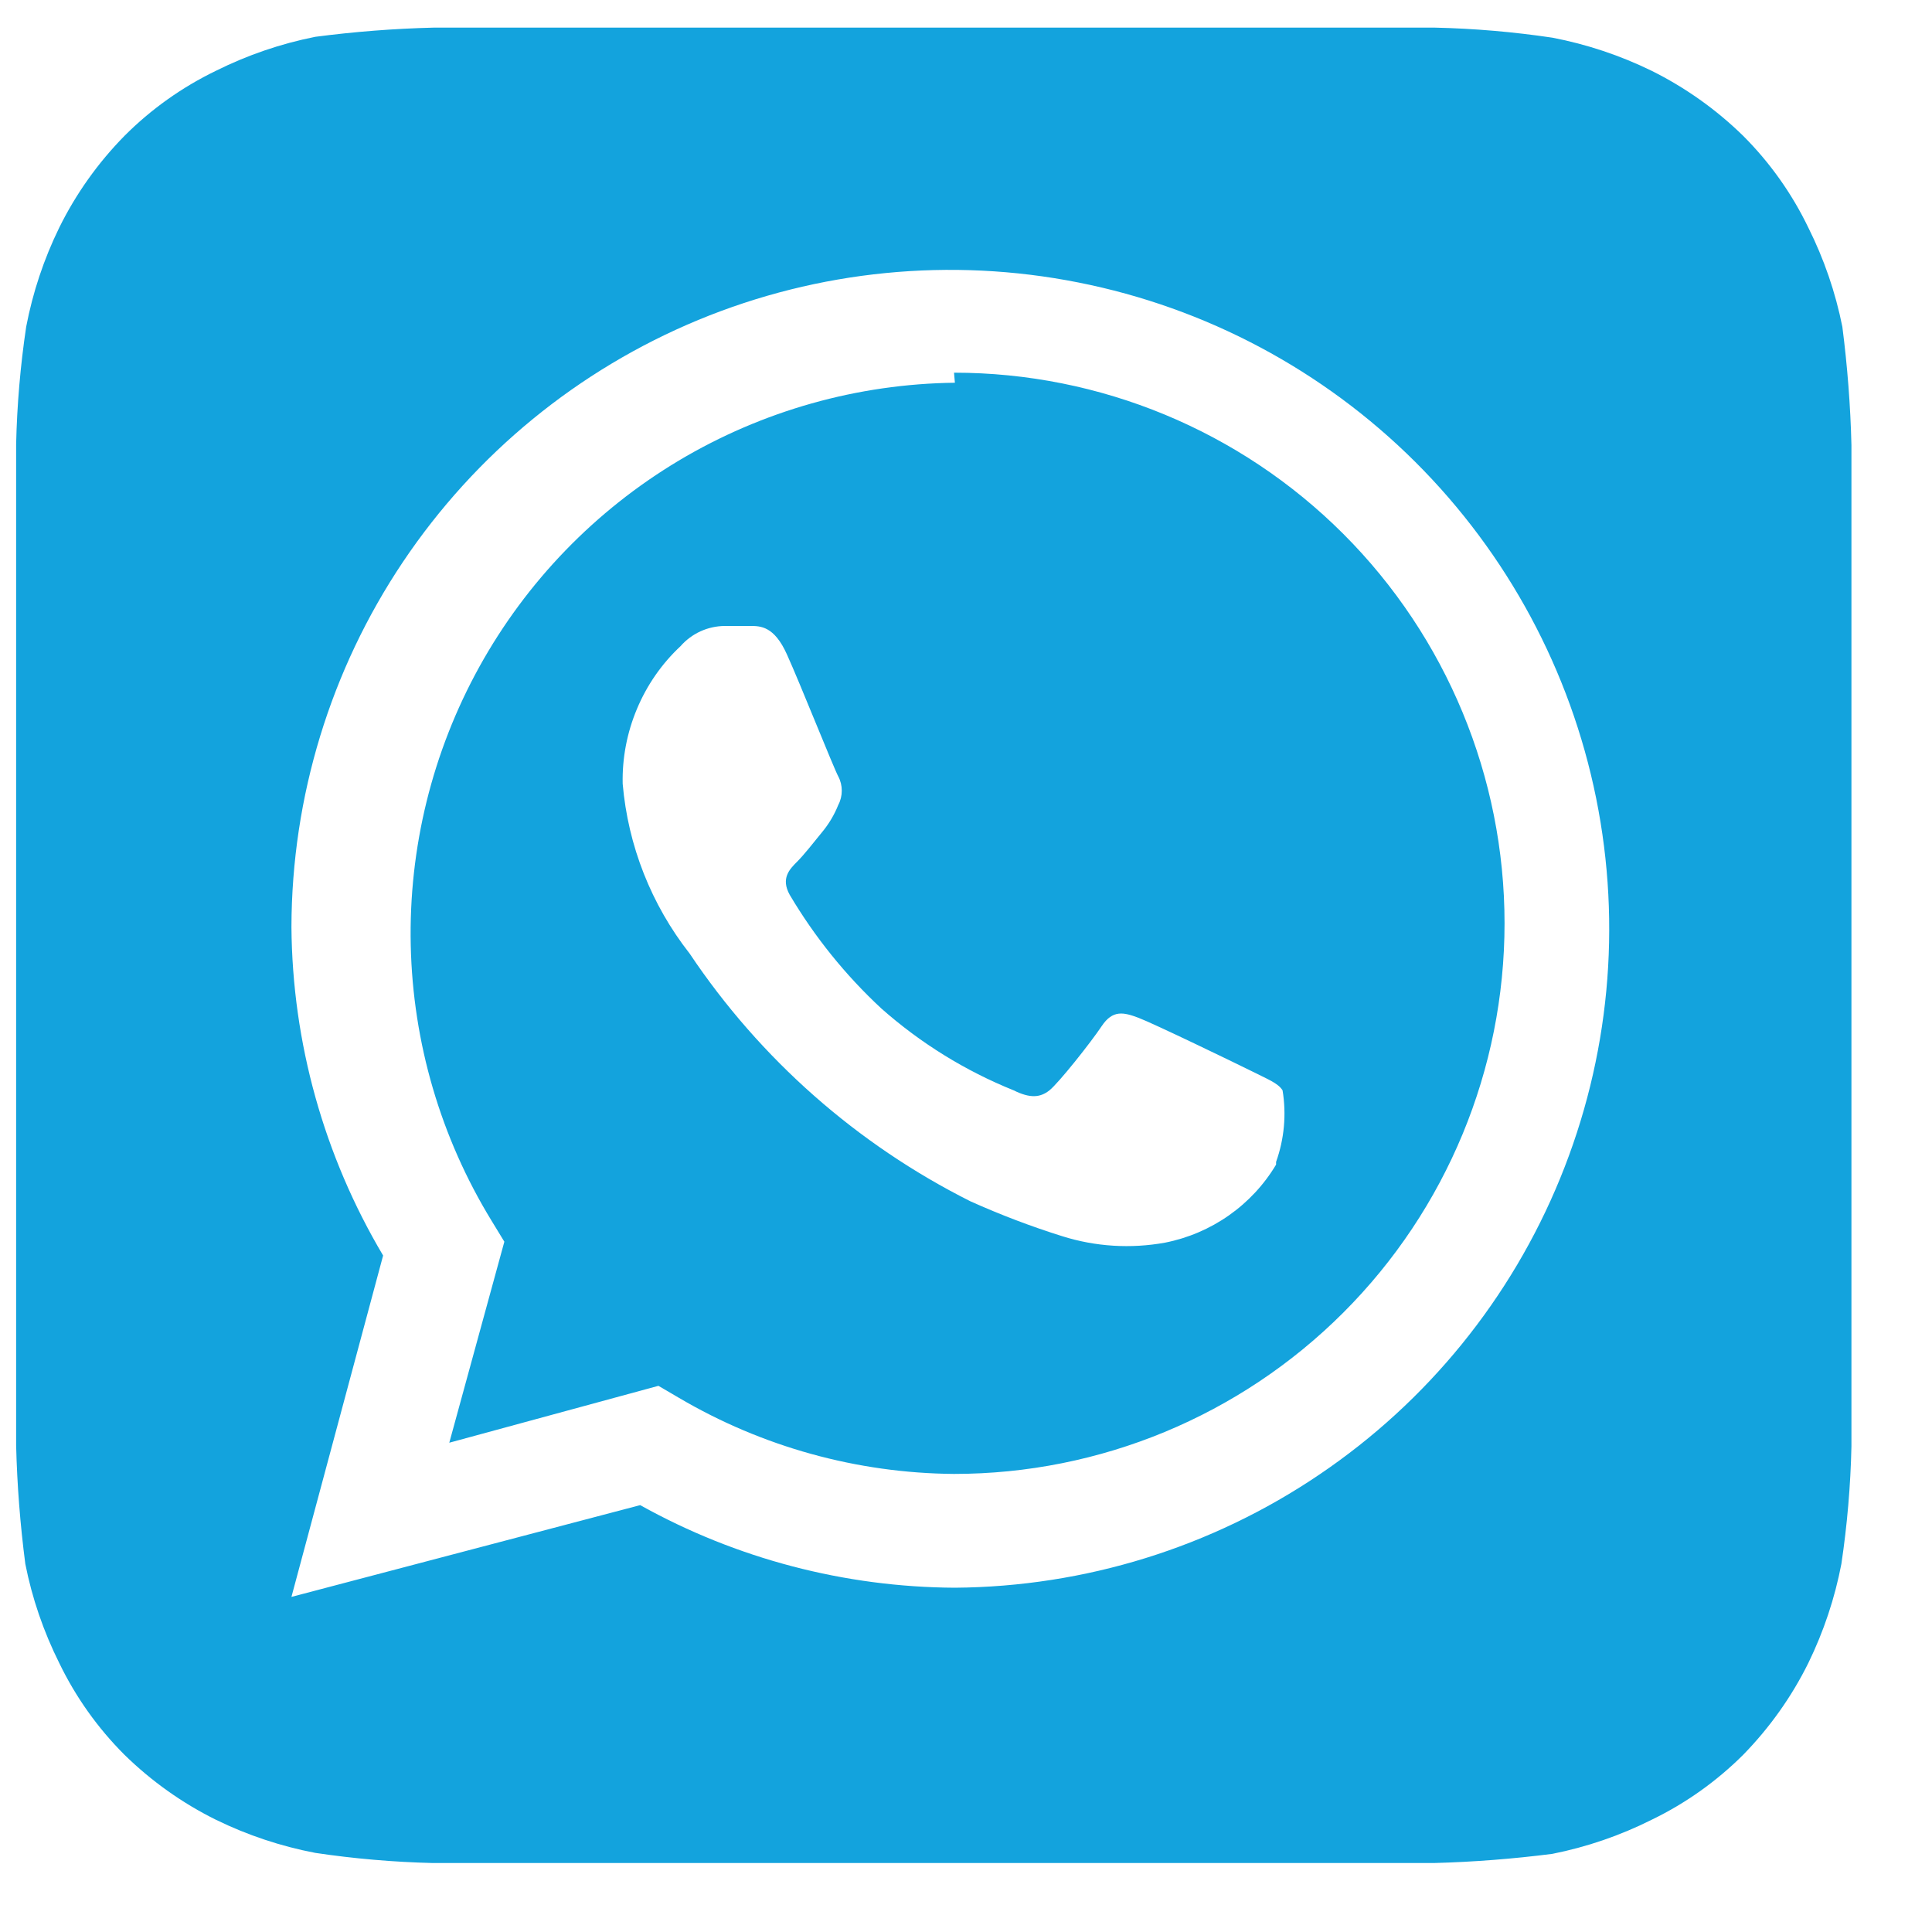 <svg width="20" height="20" viewBox="0 0 20 20" fill="none" xmlns="http://www.w3.org/2000/svg">
<path d="M19.166 4.608C19.156 4.198 19.124 3.789 19.072 3.383C19.001 3.027 18.882 2.681 18.72 2.357C18.55 2.004 18.322 1.683 18.046 1.407C17.766 1.133 17.446 0.906 17.096 0.732C16.77 0.573 16.425 0.458 16.07 0.39C15.667 0.33 15.261 0.295 14.854 0.286H4.489C4.079 0.296 3.67 0.328 3.264 0.381C2.907 0.452 2.562 0.57 2.237 0.732C1.885 0.902 1.564 1.13 1.288 1.407C1.014 1.686 0.786 2.006 0.613 2.357C0.454 2.682 0.339 3.027 0.271 3.383C0.211 3.785 0.176 4.192 0.167 4.599V14.963C0.177 15.373 0.209 15.782 0.262 16.189C0.332 16.545 0.451 16.89 0.613 17.215C0.783 17.567 1.011 17.888 1.288 18.165C1.567 18.438 1.887 18.666 2.237 18.839C2.563 18.998 2.908 19.113 3.264 19.181C3.666 19.241 4.072 19.276 4.479 19.286H14.844C15.254 19.275 15.663 19.243 16.07 19.191C16.426 19.12 16.771 19.002 17.096 18.839C17.448 18.669 17.769 18.441 18.046 18.165C18.319 17.885 18.547 17.565 18.72 17.215C18.879 16.889 18.994 16.544 19.062 16.189C19.122 15.786 19.157 15.38 19.166 14.973V5.112V4.608ZM9.885 16.436C8.744 16.43 7.623 16.136 6.627 15.581L3.017 16.531L3.966 12.997C3.354 11.967 3.026 10.793 3.017 9.596C3.02 8.249 3.422 6.934 4.172 5.816C4.922 4.698 5.986 3.827 7.229 3.312C8.473 2.797 9.842 2.662 11.162 2.924C12.483 3.185 13.697 3.832 14.651 4.782C15.604 5.732 16.256 6.943 16.523 8.262C16.79 9.582 16.661 10.95 16.151 12.197C15.642 13.443 14.775 14.51 13.659 15.264C12.544 16.019 11.231 16.426 9.885 16.436ZM9.885 3.962C8.878 3.974 7.892 4.252 7.027 4.768C6.162 5.285 5.45 6.021 4.962 6.903C4.475 7.784 4.23 8.779 4.252 9.786C4.274 10.793 4.562 11.776 5.088 12.636L5.221 12.854L4.651 14.935L6.816 14.346L7.026 14.469C7.89 14.978 8.873 15.25 9.876 15.258C11.387 15.258 12.837 14.657 13.906 13.588C14.975 12.519 15.575 11.069 15.575 9.558C15.575 8.046 14.975 6.596 13.906 5.527C12.837 4.458 11.387 3.858 9.876 3.858L9.885 3.962ZM13.21 12.056C13.086 12.264 12.919 12.443 12.721 12.582C12.523 12.721 12.298 12.817 12.06 12.864C11.706 12.928 11.341 12.906 10.996 12.797C10.673 12.696 10.356 12.575 10.046 12.436C8.872 11.847 7.87 10.963 7.139 9.871C6.742 9.365 6.501 8.754 6.446 8.114C6.44 7.847 6.491 7.583 6.594 7.338C6.697 7.092 6.85 6.871 7.045 6.689C7.102 6.624 7.172 6.572 7.25 6.536C7.329 6.5 7.414 6.481 7.5 6.48H7.766C7.871 6.48 8.014 6.48 8.146 6.774C8.28 7.069 8.631 7.952 8.678 8.038C8.702 8.083 8.714 8.134 8.714 8.185C8.714 8.236 8.702 8.287 8.678 8.332C8.637 8.435 8.579 8.532 8.508 8.617C8.422 8.722 8.327 8.845 8.251 8.921C8.175 8.997 8.08 9.092 8.175 9.263C8.433 9.699 8.753 10.096 9.125 10.441C9.53 10.799 9.992 11.085 10.493 11.287C10.664 11.372 10.768 11.363 10.864 11.287C10.959 11.211 11.291 10.793 11.405 10.622C11.519 10.451 11.633 10.479 11.785 10.536C11.937 10.593 12.783 11.002 12.954 11.087C13.124 11.173 13.229 11.211 13.277 11.287C13.318 11.535 13.295 11.79 13.21 12.028V12.056Z" fill="#13A3DD"/>
</svg>
